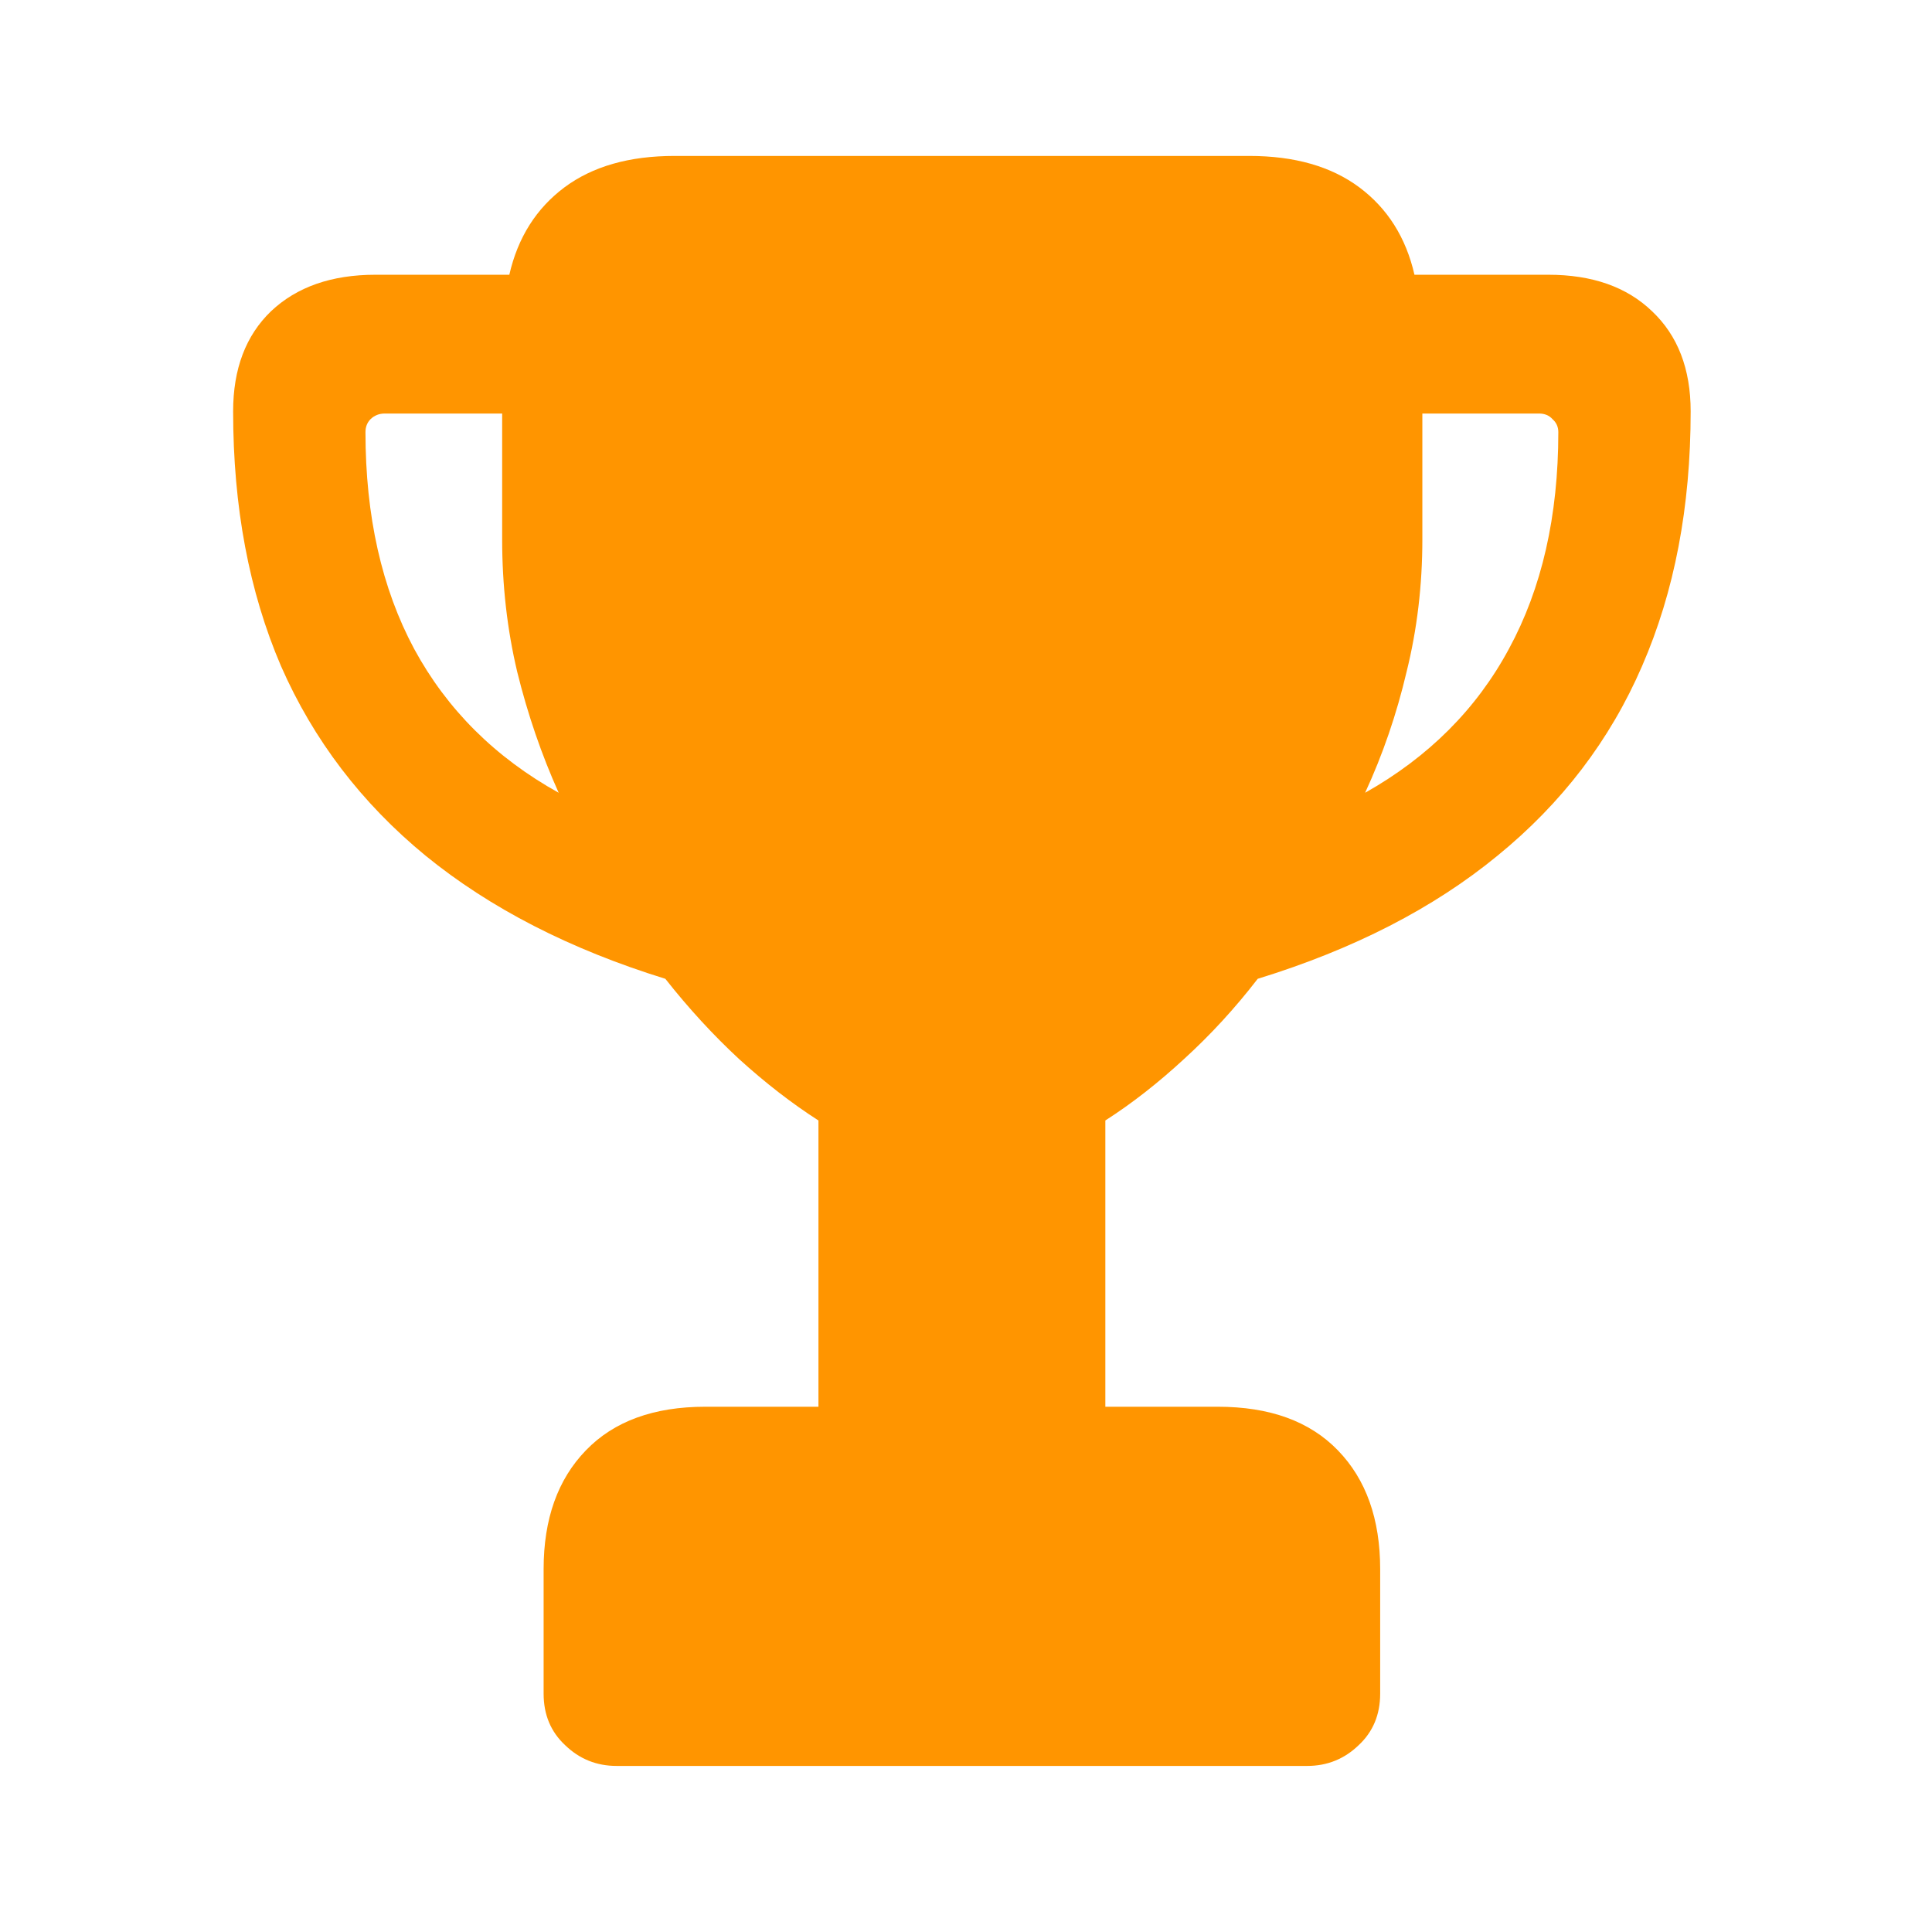 <svg width="24" height="24" viewBox="0 0 24 24" fill="none" xmlns="http://www.w3.org/2000/svg">
<path d="M2.896 5.11C2.896 4.583 3.053 4.168 3.367 3.866C3.687 3.564 4.119 3.413 4.665 3.413H6.327C6.433 2.95 6.662 2.589 7.011 2.328C7.361 2.067 7.817 1.937 8.38 1.937H15.518C16.081 1.937 16.537 2.067 16.887 2.328C17.236 2.589 17.465 2.95 17.571 3.413H19.233C19.779 3.413 20.208 3.564 20.522 3.866C20.842 4.168 21.002 4.583 21.002 5.11C21.002 6.296 20.801 7.35 20.398 8.275C20.001 9.193 19.402 9.978 18.602 10.63C17.808 11.282 16.816 11.792 15.624 12.159C15.34 12.527 15.035 12.858 14.709 13.155C14.389 13.451 14.063 13.706 13.731 13.919V17.475H15.127C15.773 17.475 16.27 17.655 16.62 18.017C16.97 18.378 17.145 18.87 17.145 19.493V21.039C17.145 21.3 17.056 21.513 16.878 21.679C16.7 21.851 16.487 21.937 16.238 21.937H7.66C7.411 21.937 7.198 21.851 7.02 21.679C6.842 21.513 6.753 21.3 6.753 21.039V19.493C6.753 18.87 6.928 18.378 7.278 18.017C7.627 17.655 8.122 17.475 8.762 17.475H10.167V13.919C9.835 13.706 9.506 13.451 9.18 13.155C8.86 12.858 8.555 12.527 8.265 12.159C7.079 11.792 6.087 11.282 5.287 10.63C4.493 9.978 3.894 9.193 3.491 8.275C3.094 7.35 2.896 6.296 2.896 5.11ZM4.54 5.368C4.54 6.411 4.742 7.309 5.145 8.061C5.553 8.814 6.152 9.41 6.94 9.848C6.727 9.374 6.555 8.873 6.425 8.346C6.3 7.818 6.238 7.27 6.238 6.701V5.137H4.78C4.709 5.137 4.65 5.161 4.602 5.208C4.561 5.25 4.54 5.303 4.54 5.368ZM16.958 9.848C17.746 9.404 18.342 8.808 18.744 8.061C19.153 7.309 19.358 6.411 19.358 5.368C19.358 5.303 19.334 5.25 19.287 5.208C19.245 5.161 19.189 5.137 19.118 5.137H17.669V6.701C17.669 7.27 17.604 7.818 17.473 8.346C17.349 8.873 17.177 9.374 16.958 9.848Z" fill="#FF9500"/>
</svg>
